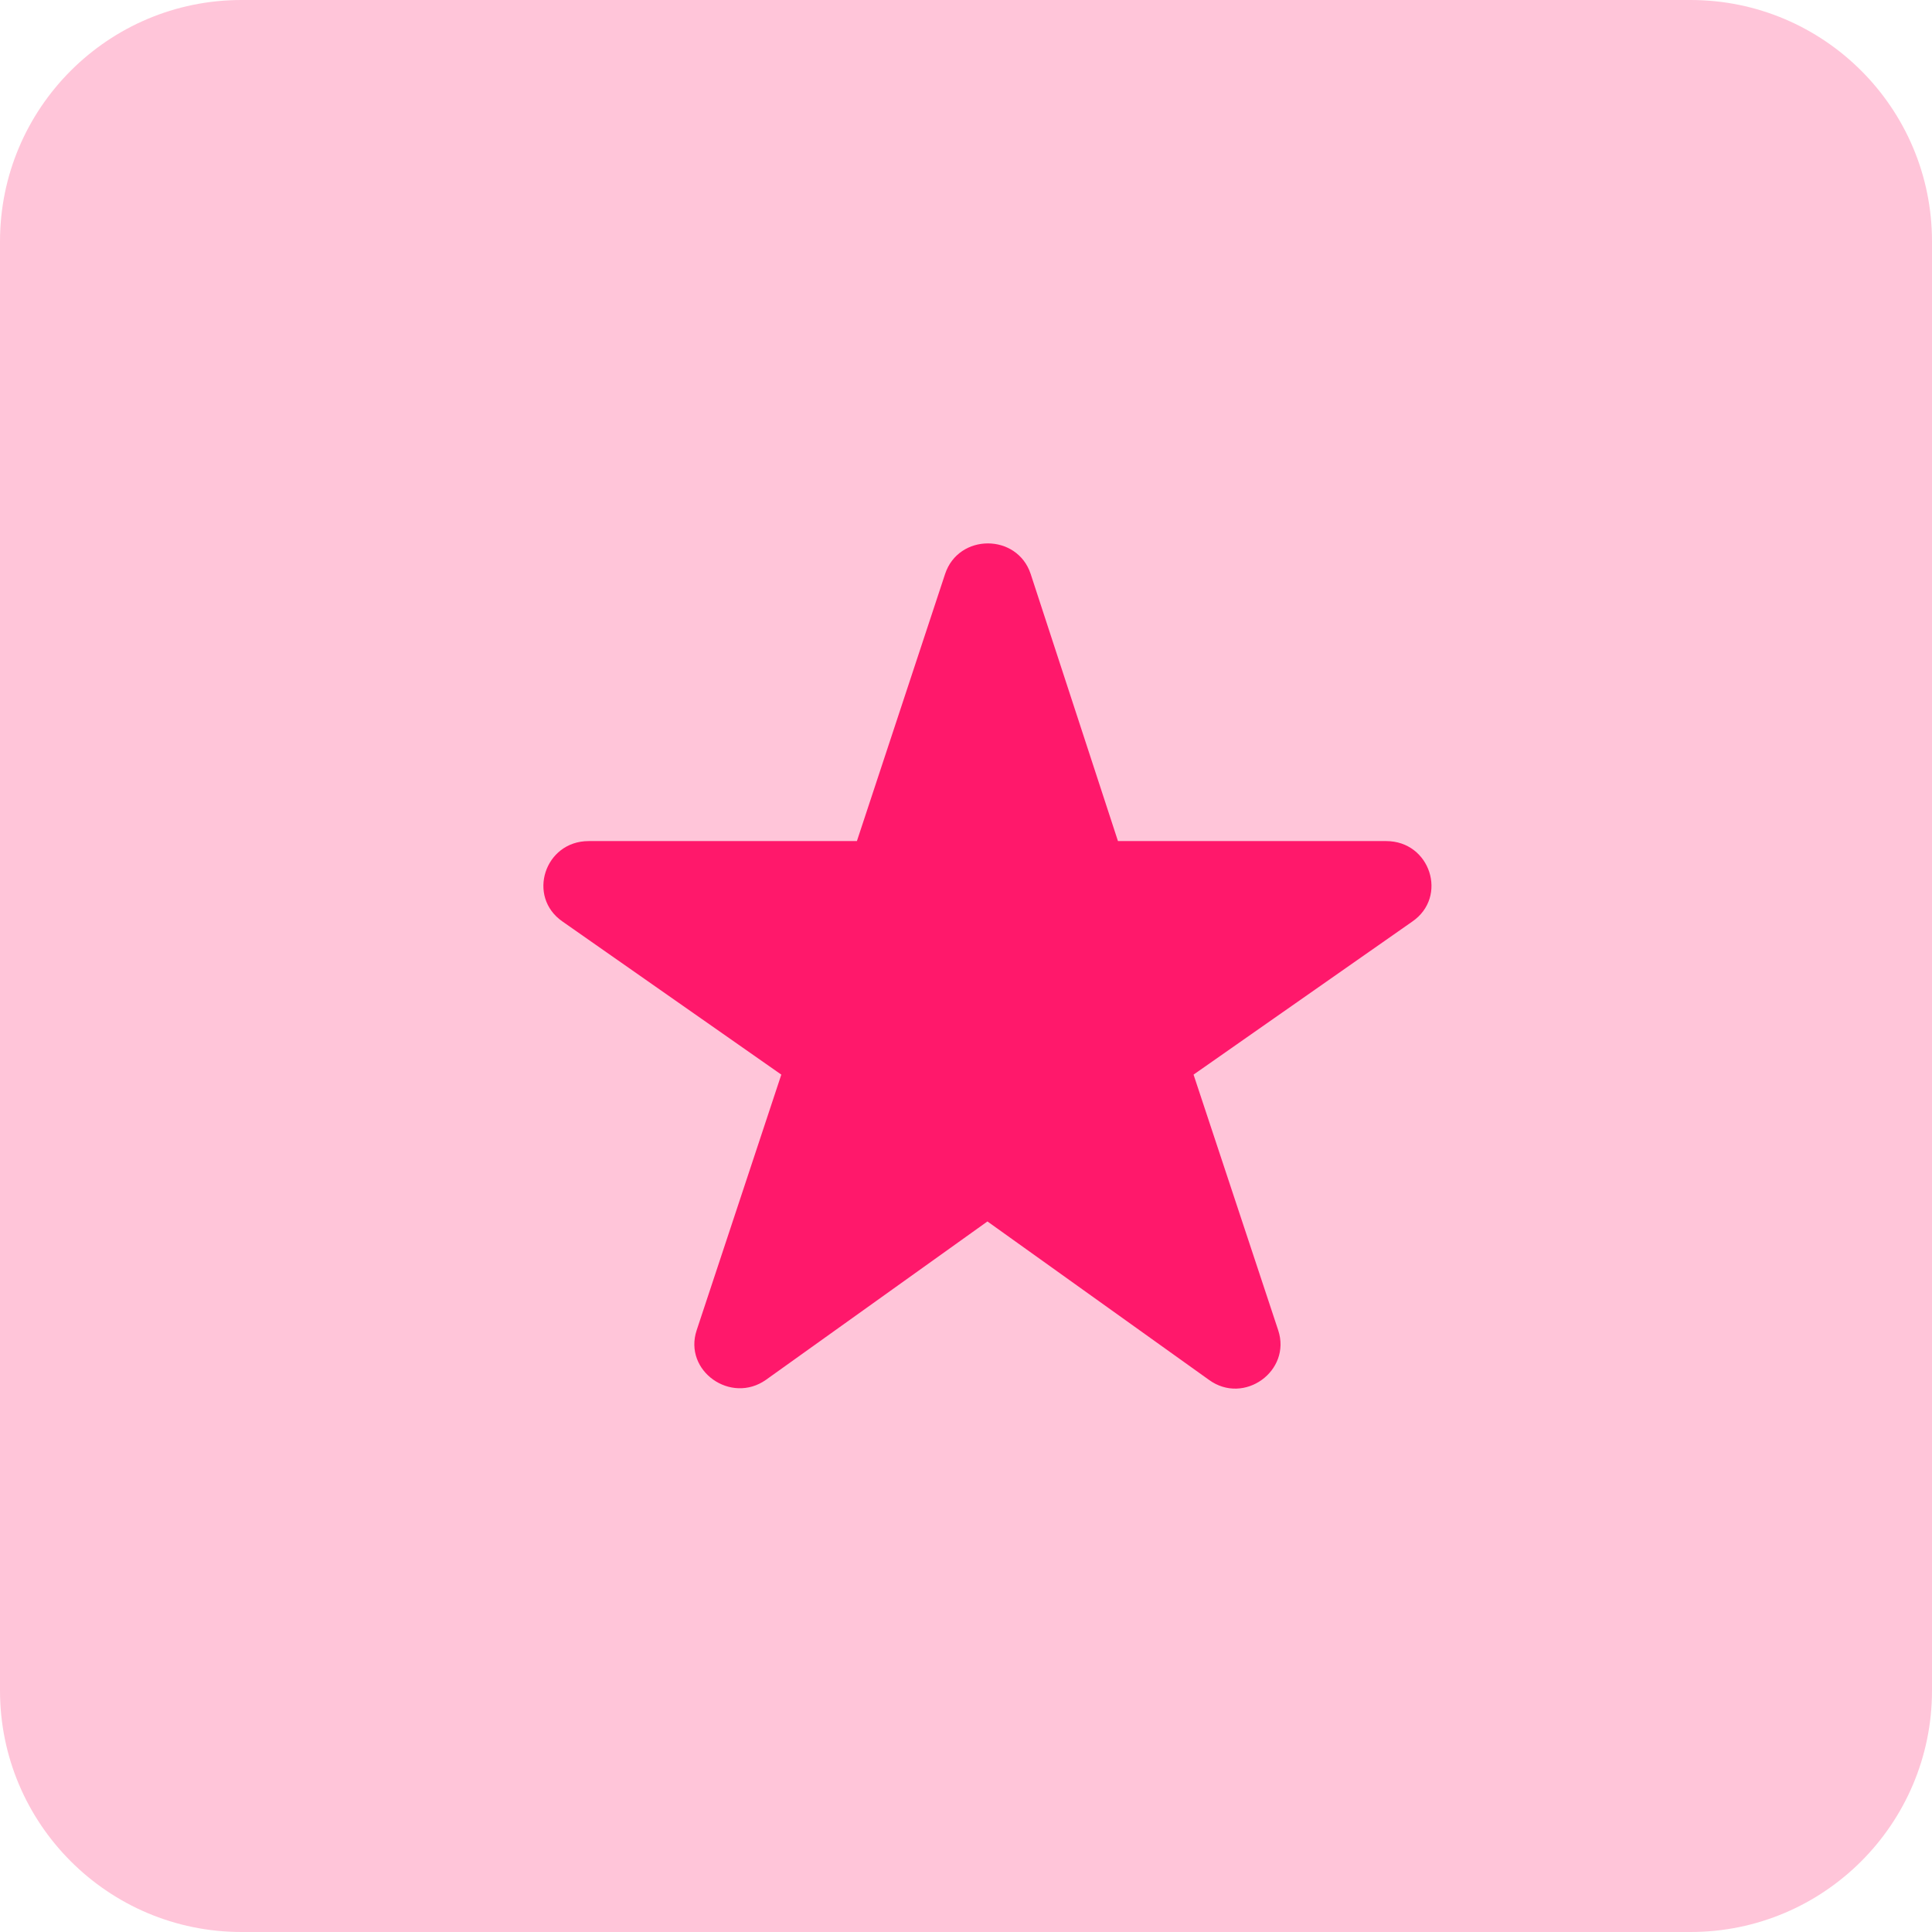 <svg xmlns="http://www.w3.org/2000/svg" width="32" height="32" viewBox="0 0 32 32" fill="none"><g clip-path="url(#clip0_36_285)"><path d="M28 0H4C1.791 0 0 1.791 0 4V28C0 30.209 1.791 32 4 32H28C30.209 32 32 30.209 32 28V4C32 1.791 30.209 0 28 0Z" fill="#FF186B" fill-opacity="0.25"></path><path d="M16.355 20.231L20.023 22.854C20.604 23.279 21.394 22.707 21.171 22.033L19.769 17.799L23.392 15.264C23.988 14.854 23.69 13.931 22.96 13.931H18.517L17.071 9.506C16.847 8.832 15.878 8.832 15.654 9.506L14.193 13.931H9.75C9.02 13.931 8.722 14.854 9.318 15.264L12.941 17.799L11.539 22.033C11.316 22.707 12.106 23.264 12.687 22.854L16.355 20.231Z" fill="#FF186B"></path></g><defs><clipPath id="clip0_36_285"><rect width="32" height="32" fill="white"></rect></clipPath></defs></svg>